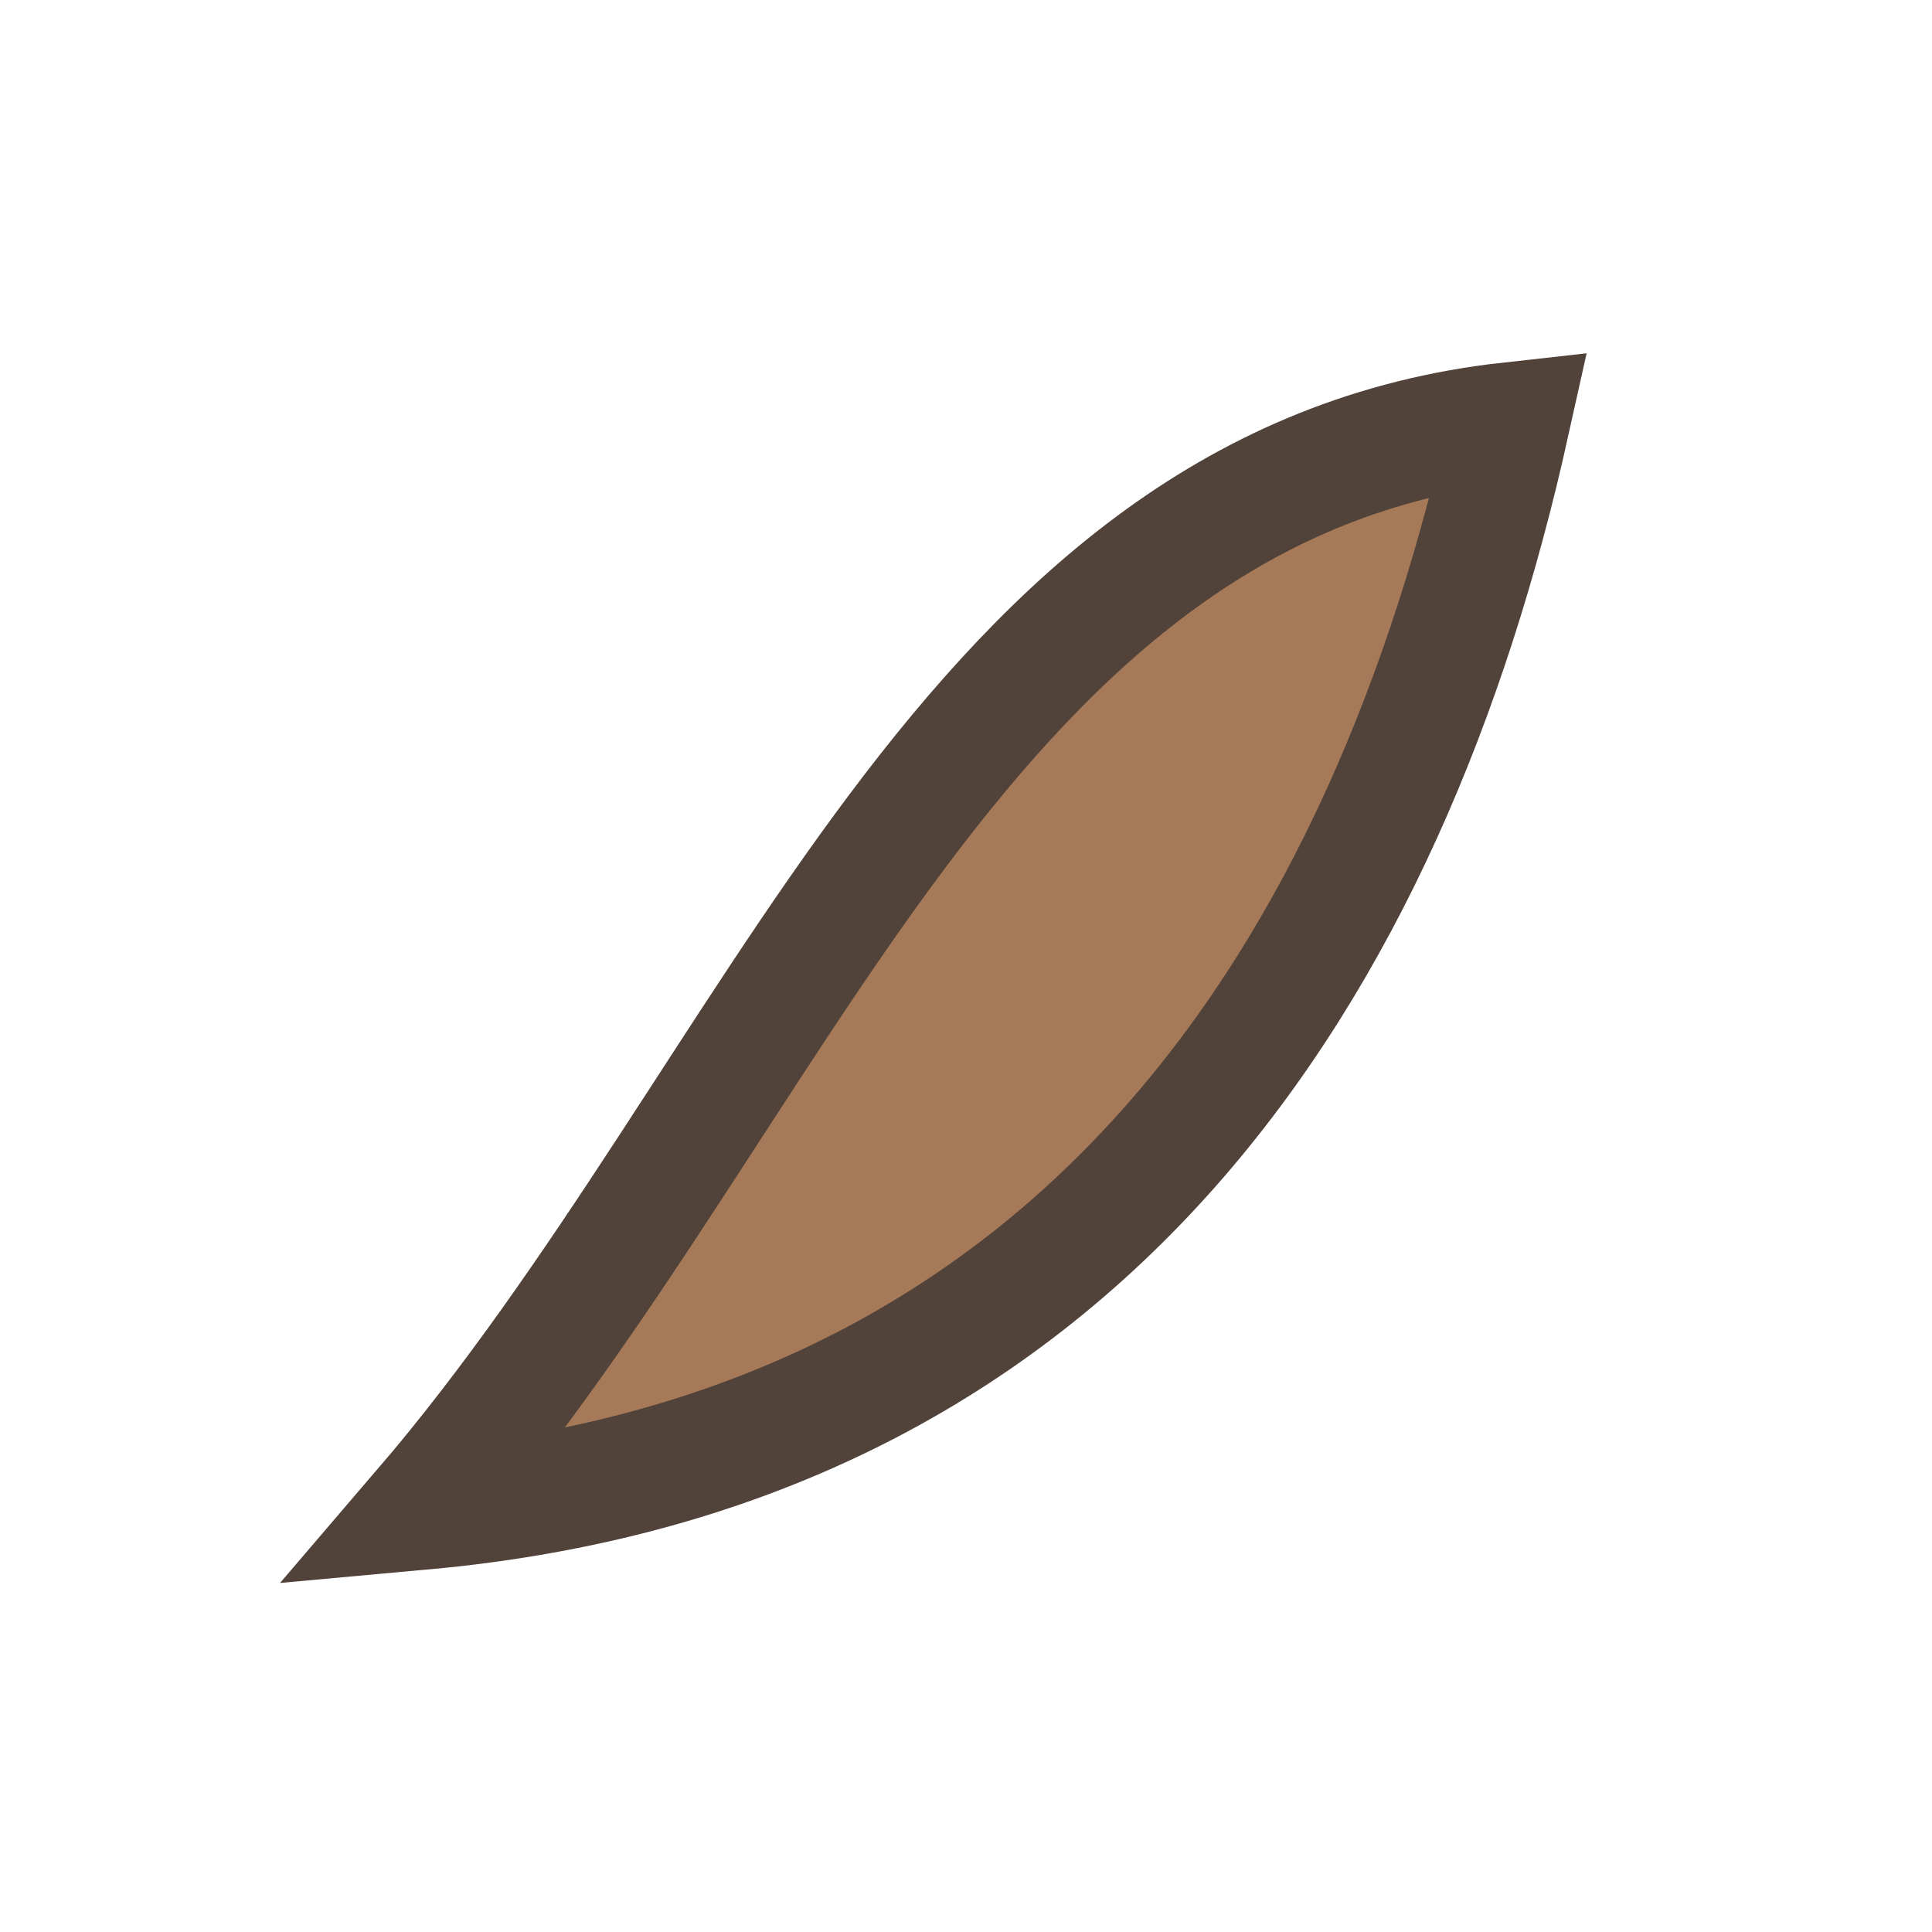 <?xml version="1.0" encoding="UTF-8"?>
<svg xmlns="http://www.w3.org/2000/svg" width="32" height="32" viewBox="0 0 32 32"><path d="M25 7C16 8 13 18 7 25c11-1 16-9 18-18z" fill="#A67A58" stroke="#51433A" stroke-width="2"/></svg>